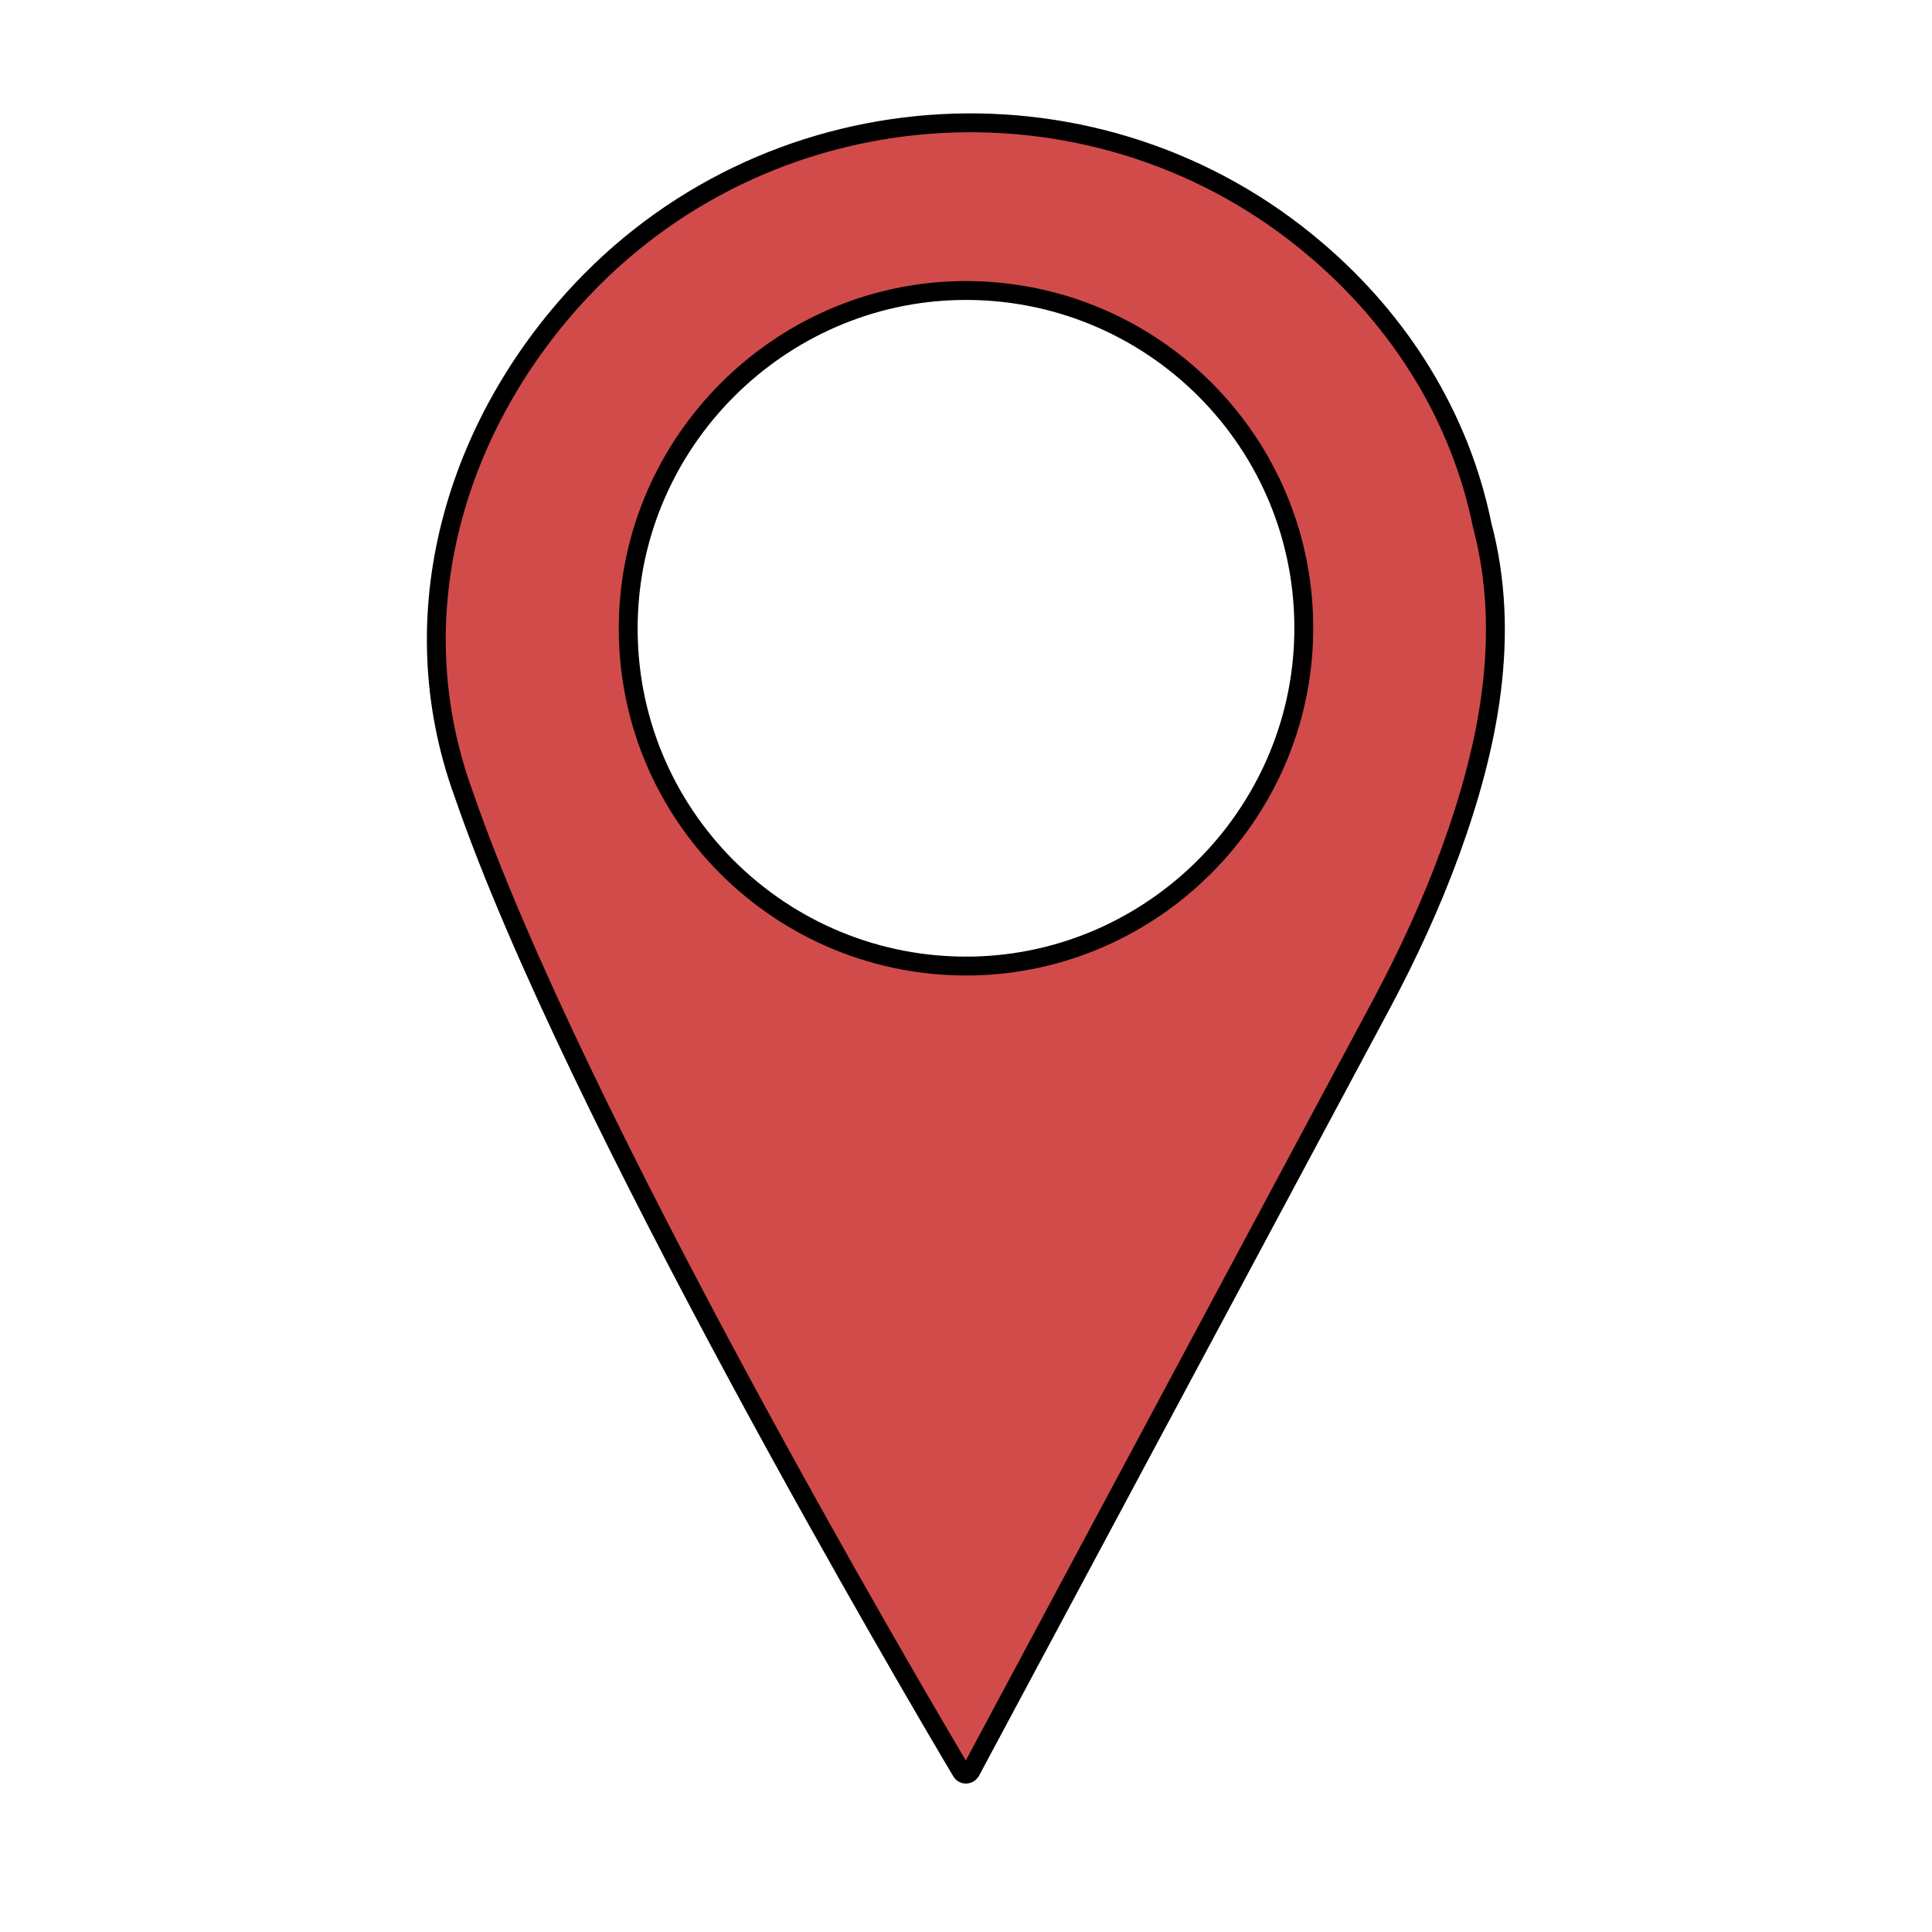 <?xml version="1.0" encoding="utf-8"?>
<!-- Generator: Adobe Illustrator 27.0.0, SVG Export Plug-In . SVG Version: 6.00 Build 0)  -->
<svg version="1.1" xmlns="http://www.w3.org/2000/svg" xmlns:xlink="http://www.w3.org/1999/xlink" x="0px" y="0px"
	 viewBox="0 0 512 512" style="enable-background:new 0 0 512 512;" xml:space="preserve">
<style type="text/css">
	.st0{fill:#D14B4B;stroke:#000000;stroke-width:5;stroke-miterlimit:10;}
</style>
<g id="Layer_1">
	<path class="st0" d="M257.2,469.5L366,266.3c7-13.1,13.3-26.7,18.4-40.7c10.1-27.8,16.1-57.3,8.4-86.4c-5.9-29-21.9-54.1-43.8-72.8
		C292,17.5,205.8,22.1,154.2,76.8c-33.3,35.3-48.8,85.8-31.3,133.7c29,84.4,120.1,239.2,131.9,259
		C255.3,470.4,256.6,470.4,257.2,469.5z M257.7,256c-50.8,0.9-92.2-40.4-91.2-91.2c0.9-47.9,40-86.9,87.8-87.8
		c50.8-0.9,92.2,40.4,91.2,91.2C344.6,216,305.6,255.1,257.7,256z"/>
</g>
<g id="Layer_2">
</g>
</svg>
